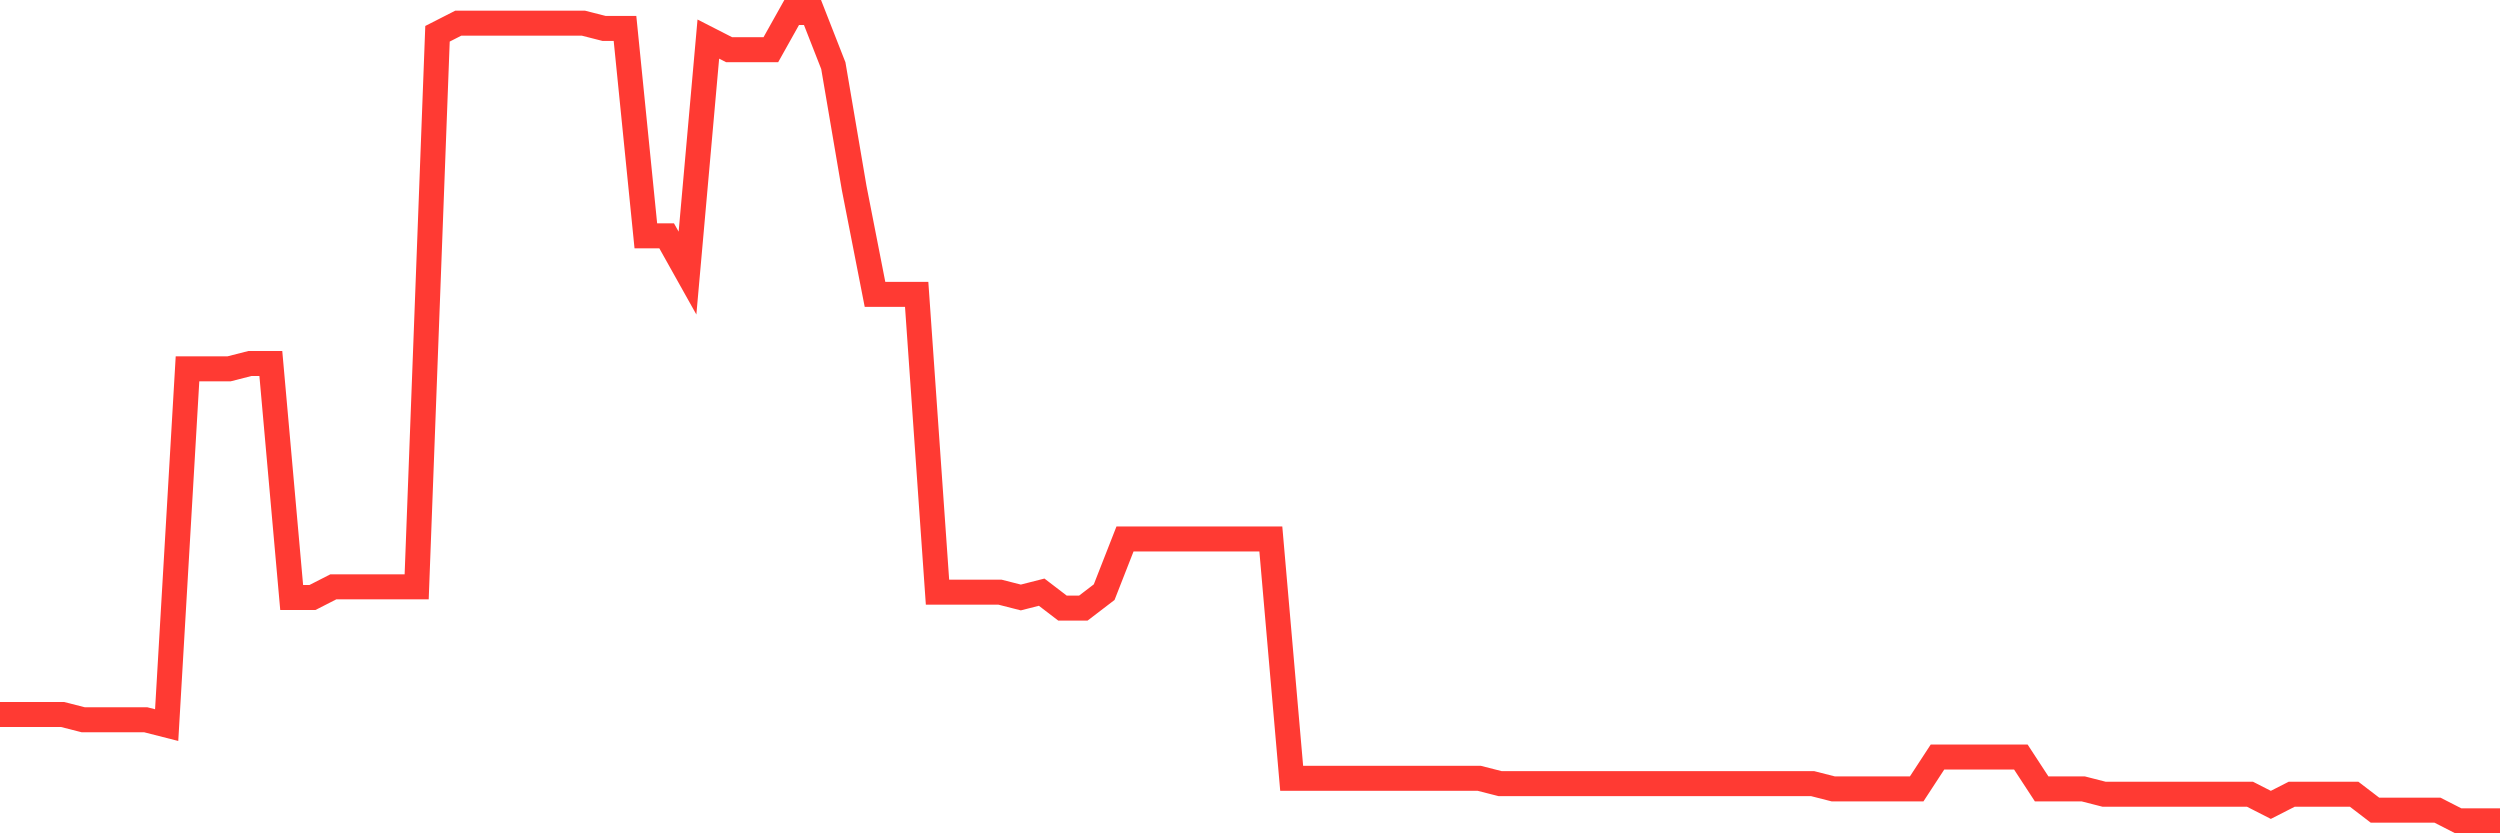 <svg
  xmlns="http://www.w3.org/2000/svg"
  xmlns:xlink="http://www.w3.org/1999/xlink"
  width="120"
  height="40"
  viewBox="0 0 120 40"
  preserveAspectRatio="none"
>
  <polyline
    points="0,34.295 1,34.295 2,34.295 3,34.295 4,34.55 5,34.55 6,34.55 7,34.55 8,34.805 9,17.703 10,17.703 11,17.703 12,17.447 13,17.447 14,28.679 15,28.679 16,28.168 17,28.168 18,28.168 19,28.168 20,28.168 21,1.621 22,1.111 23,1.111 24,1.111 25,1.111 26,1.111 27,1.111 28,1.111 29,1.366 30,1.366 31,11.321 32,11.321 33,13.108 34,1.876 35,2.387 36,2.387 37,2.387 38,0.6 39,0.6 40,3.153 41,9.024 42,14.129 43,14.129 44,14.129 45,28.424 46,28.424 47,28.424 48,28.424 49,28.679 50,28.424 51,29.189 52,29.189 53,28.424 54,25.871 55,25.871 56,25.871 57,25.871 58,25.871 59,25.871 60,25.871 61,25.871 62,37.358 63,37.358 64,37.358 65,37.358 66,37.358 67,37.358 68,37.358 69,37.358 70,37.358 71,37.358 72,37.613 73,37.613 74,37.613 75,37.613 76,37.613 77,37.613 78,37.613 79,37.613 80,37.613 81,37.613 82,37.613 83,37.613 84,37.613 85,37.613 86,37.613 87,37.613 88,37.868 89,37.868 90,37.868 91,37.868 92,37.868 93,36.337 94,36.337 95,36.337 96,36.337 97,36.337 98,37.868 99,37.868 100,37.868 101,38.124 102,38.124 103,38.124 104,38.124 105,38.124 106,38.124 107,38.124 108,38.124 109,38.634 110,38.124 111,38.124 112,38.124 113,38.124 114,38.889 115,38.889 116,38.889 117,38.889 118,39.4 119,39.4 120,39.4"
    fill="none"
    stroke="#ff3a33"
    stroke-width="1.2"
  >
  </polyline>
</svg>